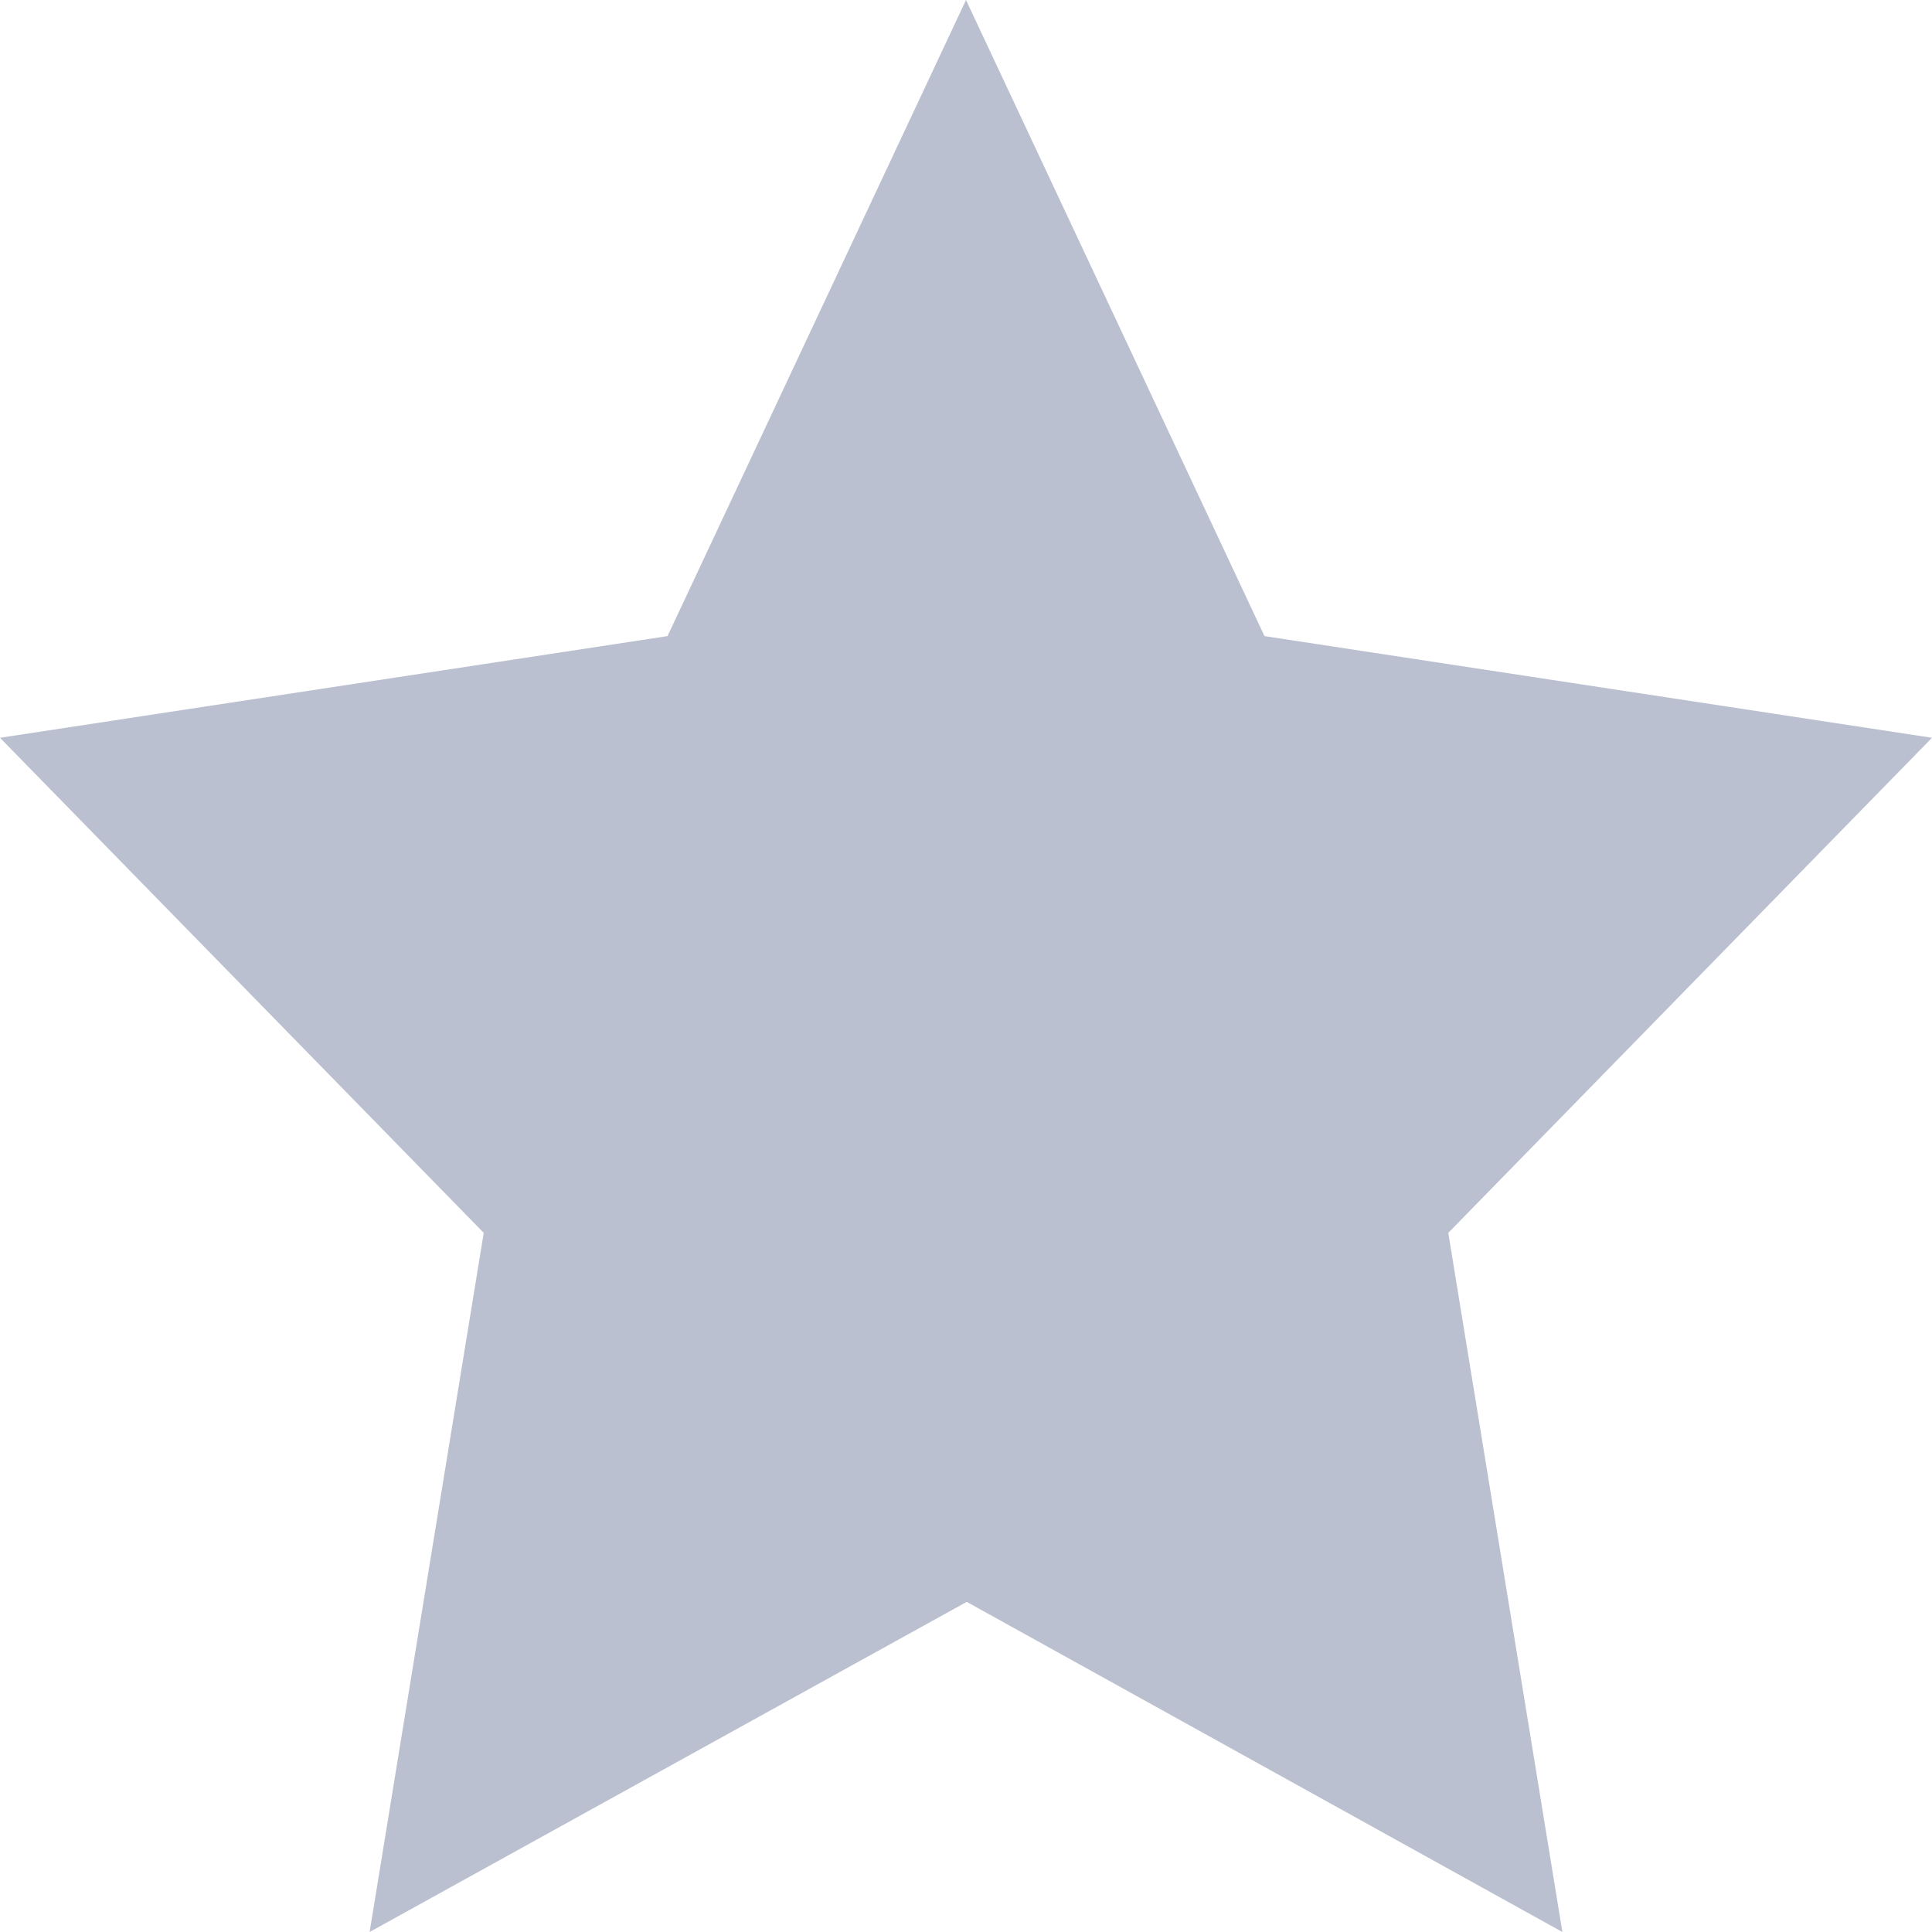 <svg xmlns="http://www.w3.org/2000/svg" width="16" height="16" viewBox="0 0 16 16" fill="none">
  <g clip-path="url(#clip0_276_934)">
    <path d="M8.006 13.266L3.061 16L4.006 10.21L0 6.11L5.528 5.268L8 0L10.472 5.268L16 6.11L11.994 10.21L12.939 16L8.006 13.266Z" fill="#BAC0CF"/>
  </g>
  <defs>
    <clipPath id="clip0_276_934">
      <rect width="16" height="16" fill="white"/>
    </clipPath>
  </defs>
</svg>